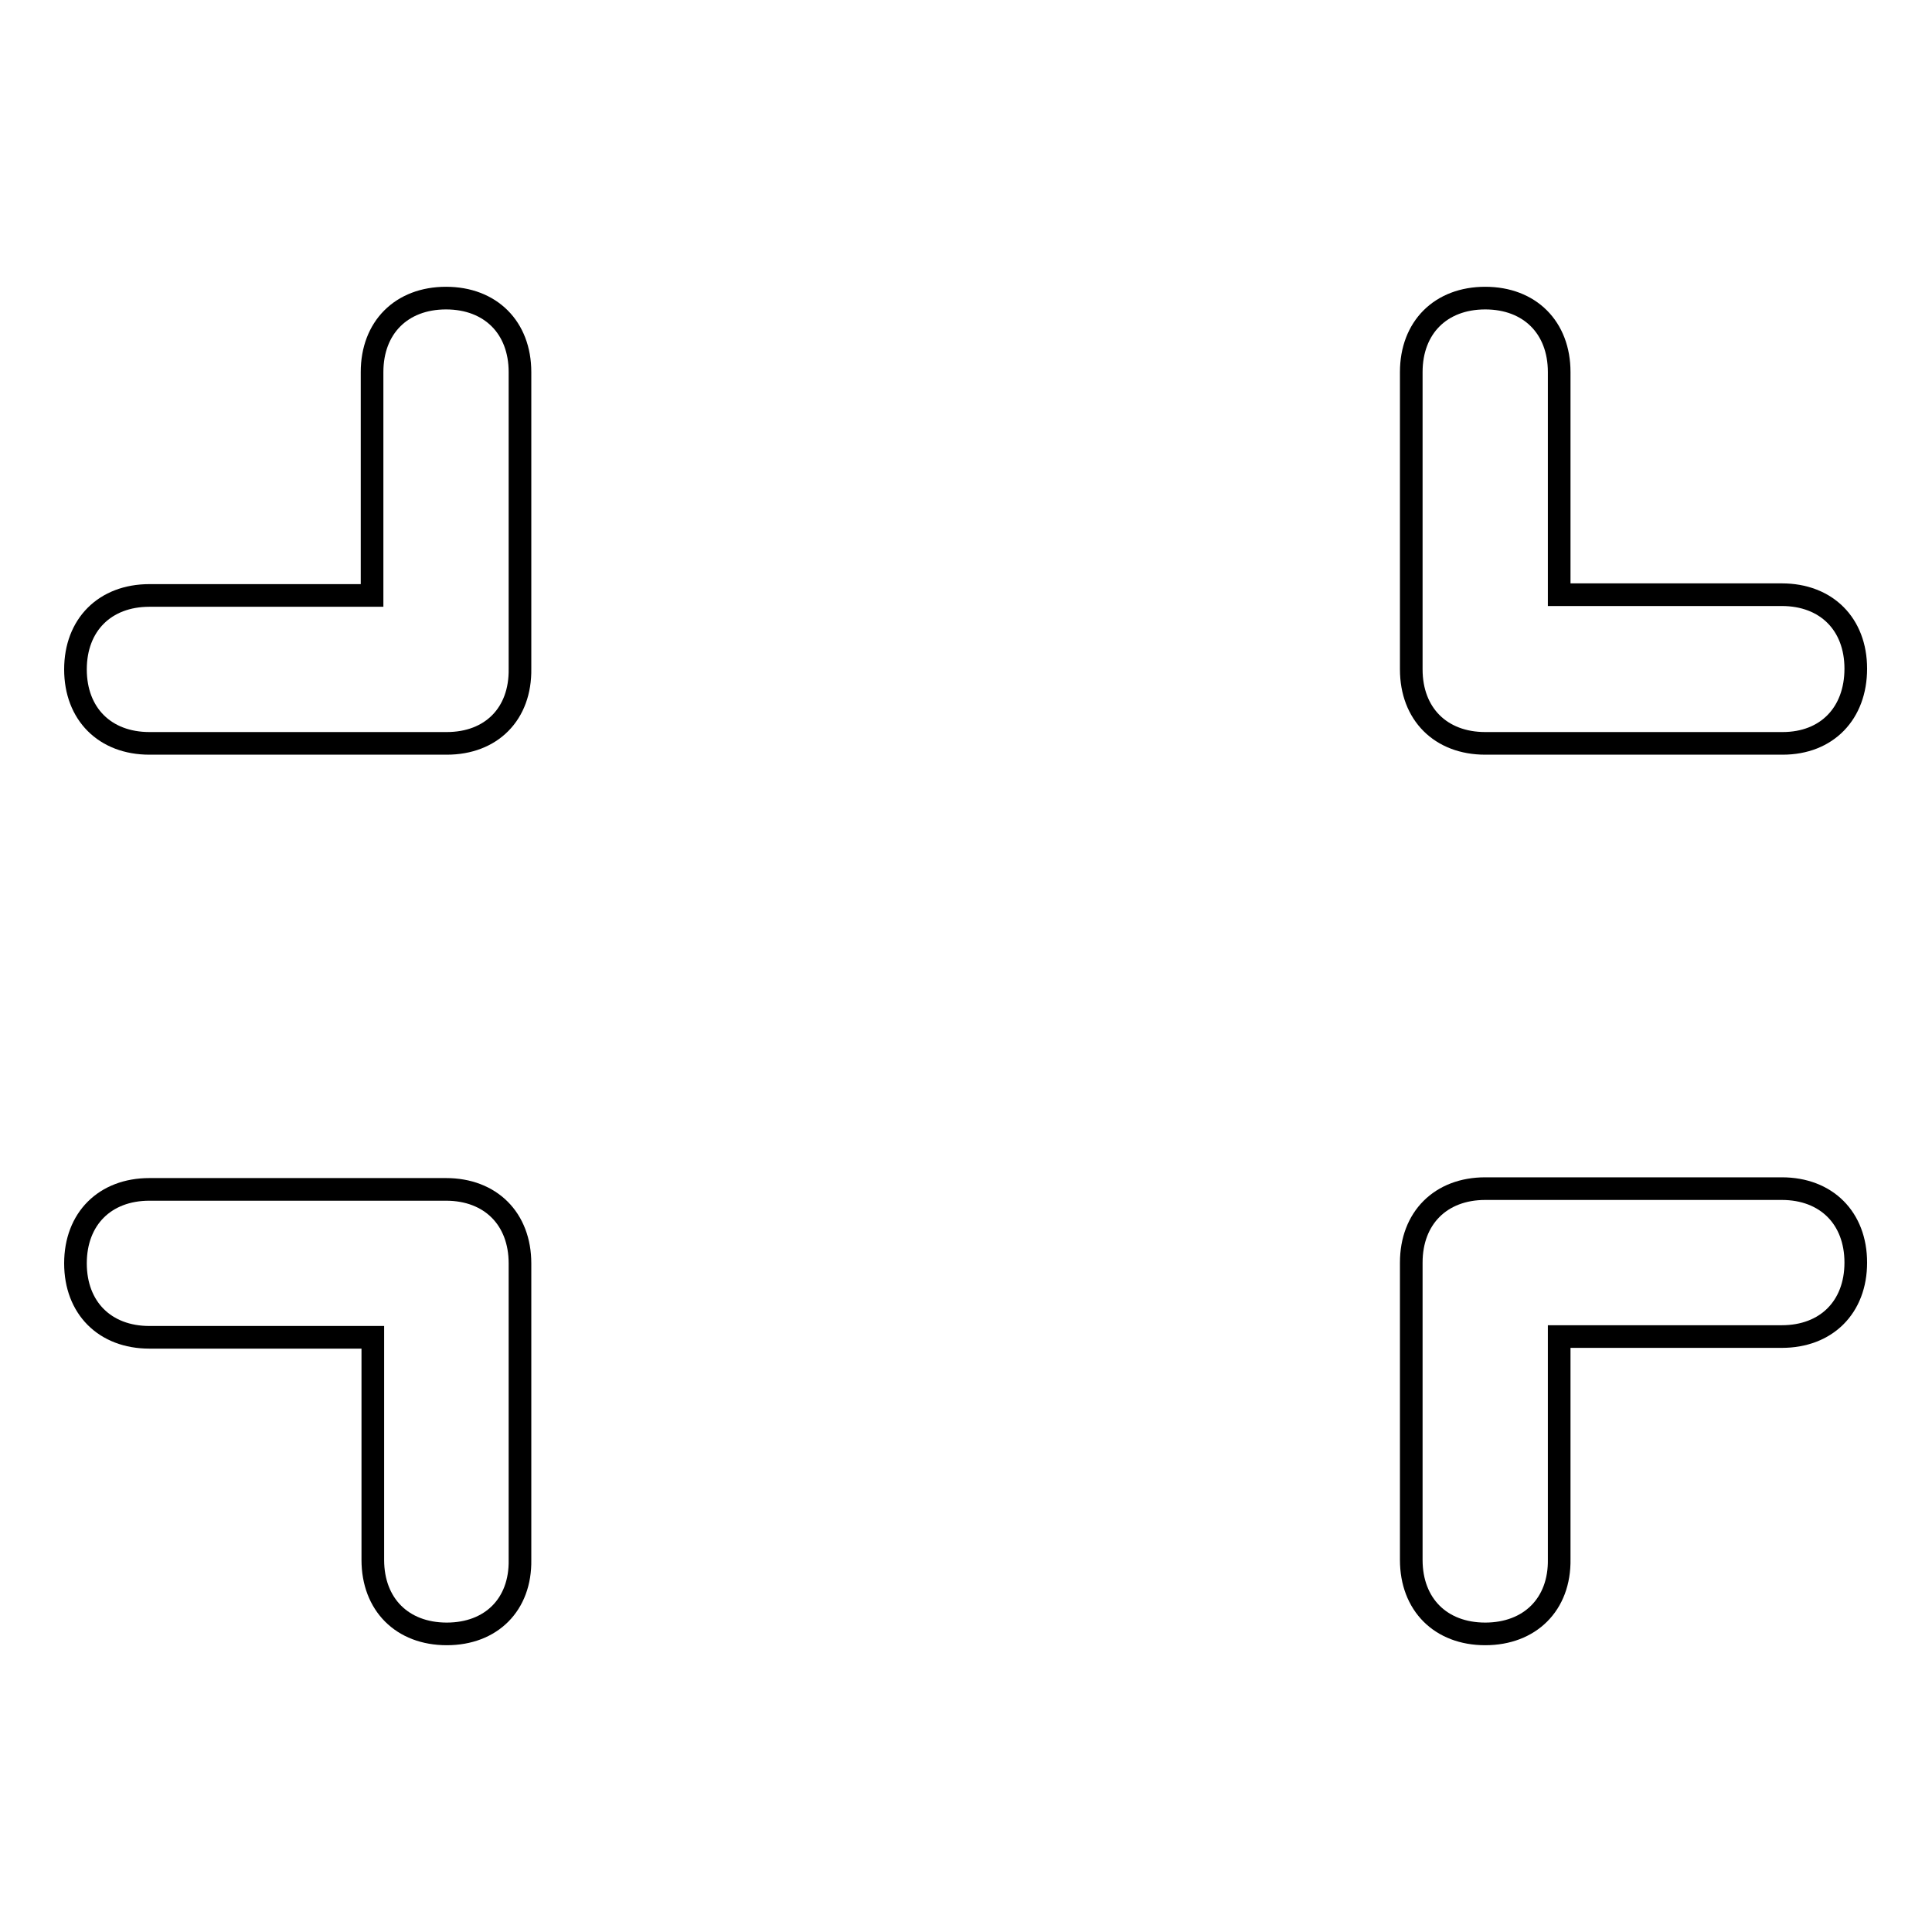 <?xml version="1.0" encoding="utf-8"?>
<!-- Svg Vector Icons : http://www.onlinewebfonts.com/icon -->
<!DOCTYPE svg PUBLIC "-//W3C//DTD SVG 1.1//EN" "http://www.w3.org/Graphics/SVG/1.1/DTD/svg11.dtd">
<svg version="1.1" xmlns="http://www.w3.org/2000/svg" xmlns:xlink="http://www.w3.org/1999/xlink" x="0px" y="0px" viewBox="0 0 256 256" enable-background="new 0 0 256 256" xml:space="preserve">
<g><g><path stroke-width="3" fill-opacity="0" stroke="#000000"  d="M59.2,216.5c-5.9,0-9.8-3.9-9.8-9.8v-29.5H19.8c-5.9,0-9.8-3.9-9.8-9.8c0-5.9,3.9-9.8,9.8-9.8h39.3c5.9,0,9.8,3.9,9.8,9.8v39.3C69,212.6,65.1,216.5,59.2,216.5z"/><path stroke-width="3" fill-opacity="0" stroke="#000000"  d="M196.8,216.5c-5.9,0-9.8-3.9-9.8-9.8v-39.4c0-5.9,3.9-9.8,9.8-9.8h39.3c5.9,0,9.8,3.9,9.8,9.8c0,5.9-3.9,9.8-9.8,9.8h-29.5v29.5C206.7,212.6,202.7,216.5,196.8,216.5z"/><path stroke-width="3" fill-opacity="0" stroke="#000000"  d="M236.2,98.5h-39.4c-5.9,0-9.8-3.9-9.8-9.8V49.3c0-5.9,3.9-9.8,9.8-9.8c5.9,0,9.8,3.9,9.8,9.8v29.5h29.5c5.9,0,9.8,3.9,9.8,9.8S242.1,98.5,236.2,98.5z"/><path stroke-width="3" fill-opacity="0" stroke="#000000"  d="M59.2,98.5H19.8c-5.9,0-9.8-3.9-9.8-9.8c0-5.9,3.9-9.8,9.8-9.8h29.5V49.3c0-5.9,3.9-9.8,9.8-9.8c5.9,0,9.8,3.9,9.8,9.8v39.3C69,94.6,65.1,98.5,59.2,98.5z"/></g></g>
</svg>